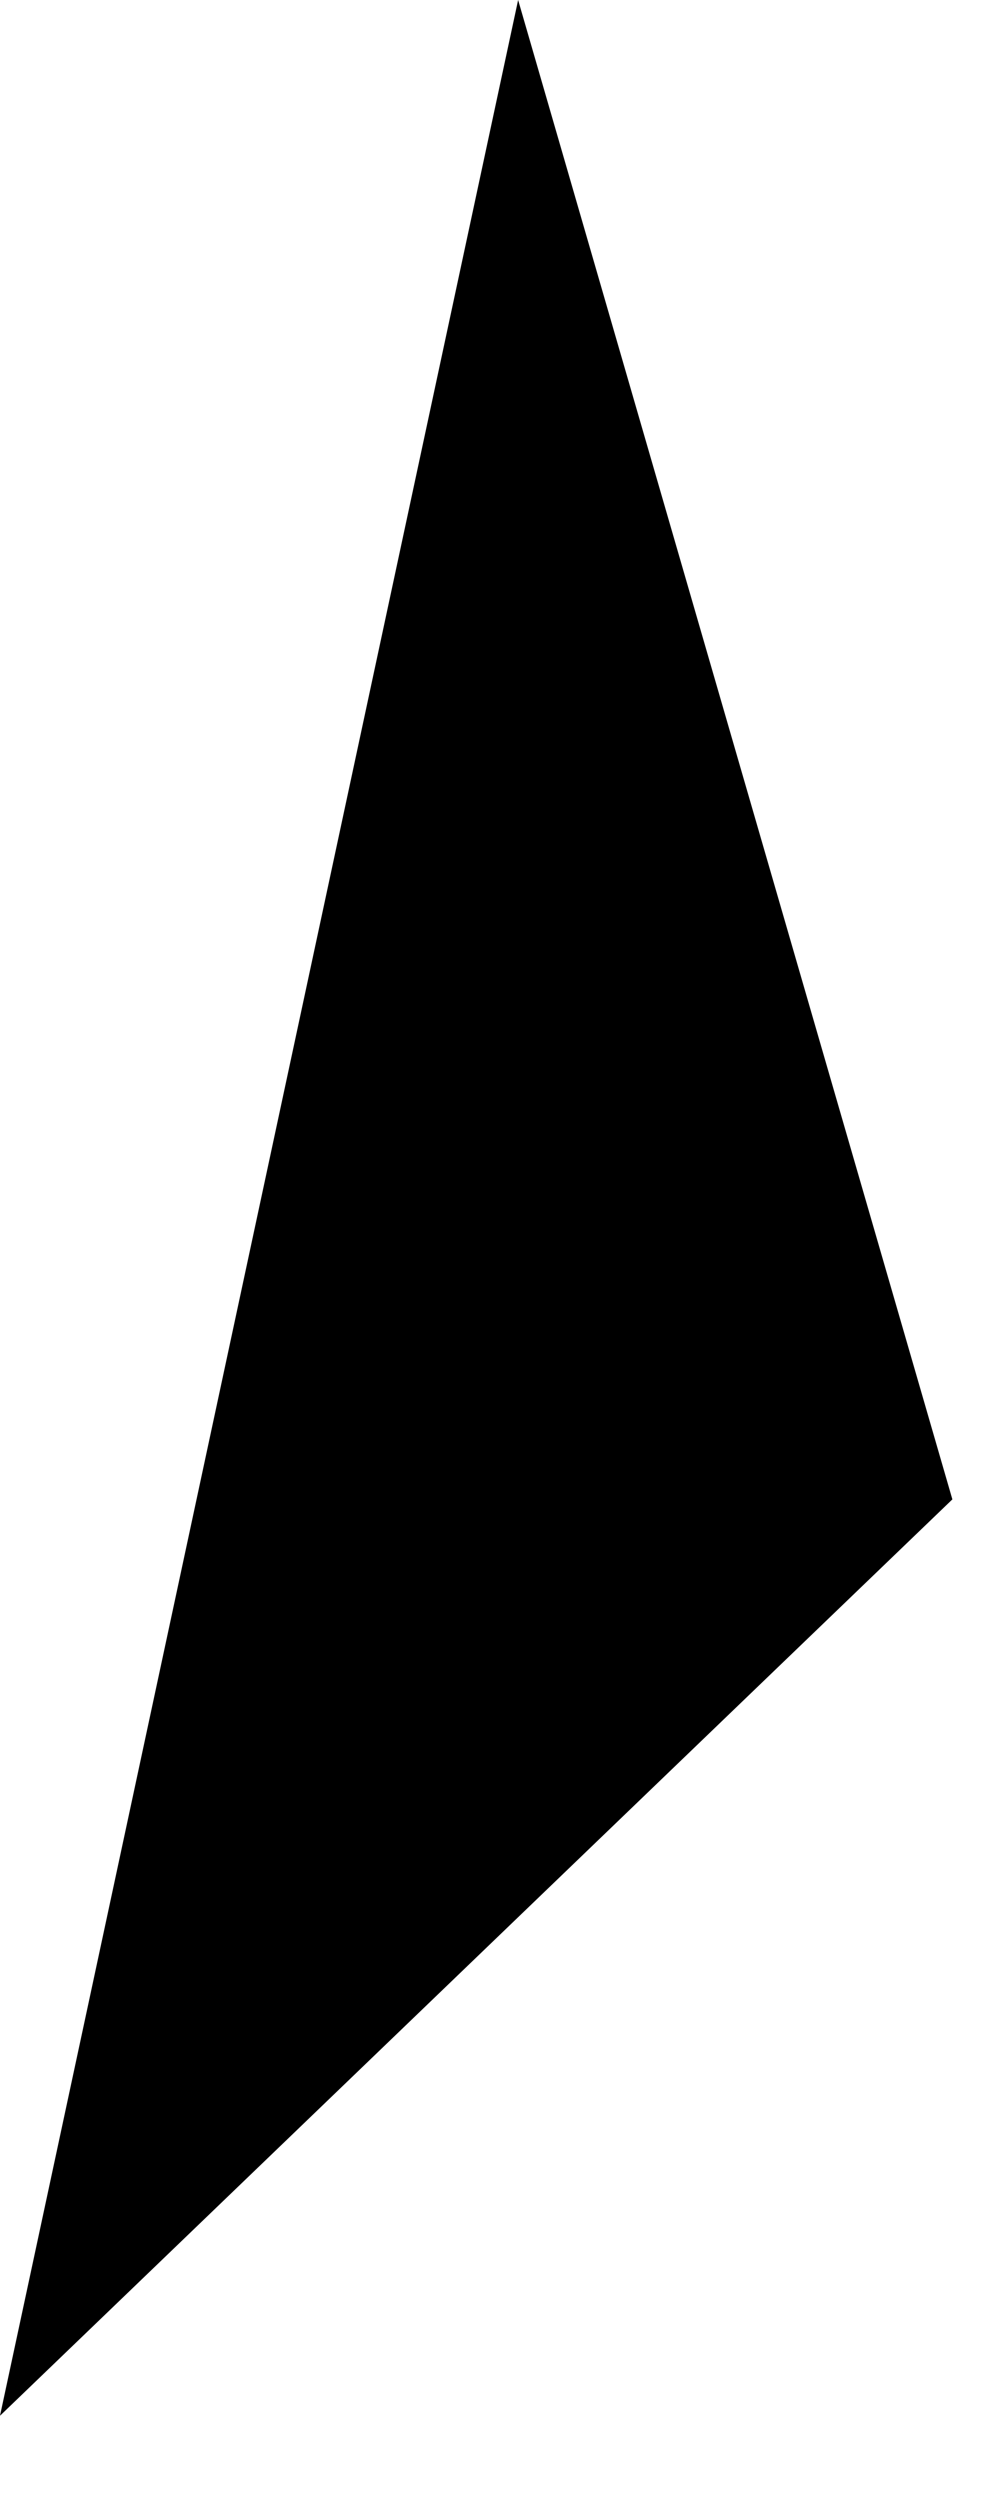 <?xml version="1.0" encoding="utf-8"?>
<svg xmlns="http://www.w3.org/2000/svg" fill="none" height="100%" overflow="visible" preserveAspectRatio="none" style="display: block;" viewBox="0 0 8 20" width="100%">
<path d="M4.145 0L7.619 11.995L0 19.326L4.145 0Z" fill="black" id="Vector"/>
</svg>